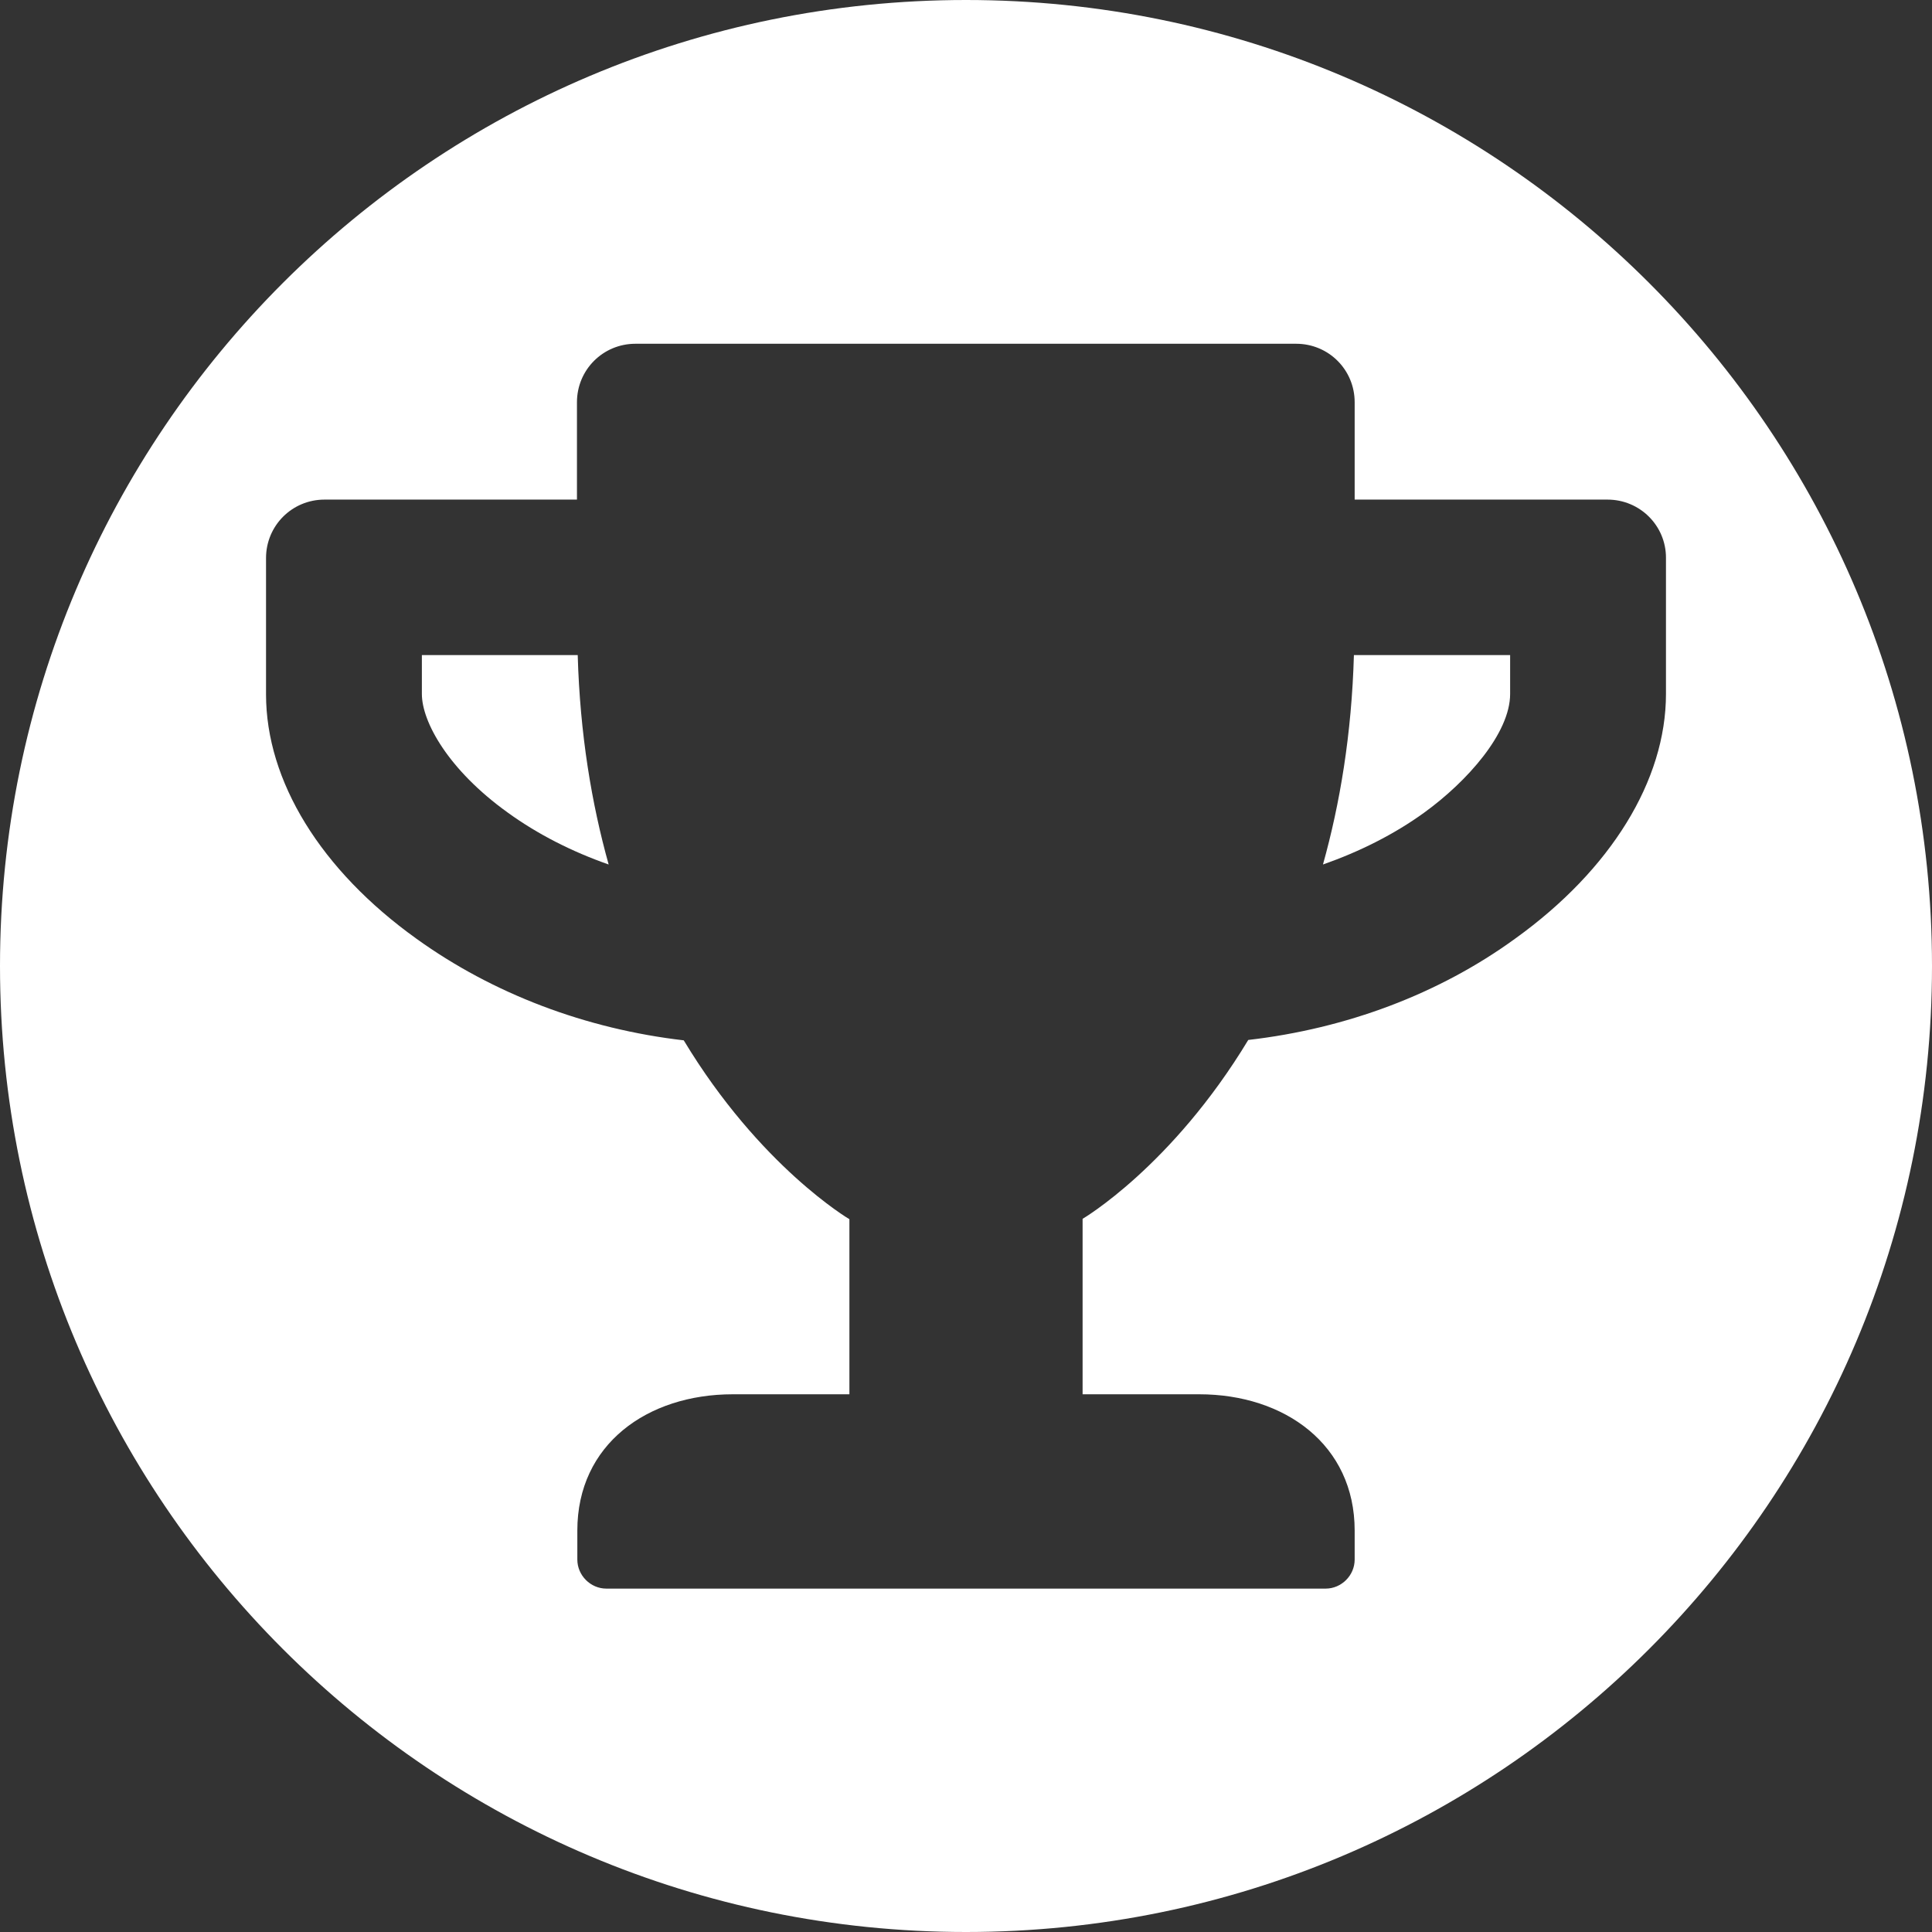 <?xml version="1.0" encoding="utf-8"?>
<!-- Generator: Adobe Illustrator 25.2.2, SVG Export Plug-In . SVG Version: 6.00 Build 0)  -->
<svg version="1.1" id="Layer_1" xmlns="http://www.w3.org/2000/svg" xmlns:xlink="http://www.w3.org/1999/xlink" x="0px" y="0px"
	 viewBox="0 0 512 512" style="enable-background:new 0 0 512 512;" xml:space="preserve">
<rect x="0" y="0" width="512" height="512" fill="#333333" stroke="none"/>
<style type="text/css">
	.st0{fill:#FFFFFF;}
</style>
<g>
	<path class="st0" d="M111.8,173.6v10.3c0,7.4,7,20.1,22.7,31.4c8,5.8,17.1,10.4,26.8,13.8c-4.5-16.1-7.6-34.5-8.2-55.5H111.8z"/>
	<path class="st0" d="M256,0C114.6,0,0,114.6,0,256s114.6,256,256,256s256-114.6,256-256S397.4,0,256,0z M401.6,248.7
		c-20.2,14.7-44.8,23.9-70.8,26.9c-20.3,33.6-43.9,47.4-43.9,47.4v46.5h30.9c22.7,0,41.2,13.4,41.2,36.1v7.7c0,4.2-3.5,7.7-7.7,7.7
		H160.7c-4.2,0-7.7-3.5-7.7-7.7v-7.7c0-22.8,18.5-36.1,41.2-36.1h30.9v-46.4c0,0-23.7-13.9-43.9-47.4c-25.9-3-50.5-12.3-70.8-26.9
		C85,230.6,70.5,207,70.5,184v-36.1c0-8.6,6.9-15.5,15.5-15.5h66.9v-25.8c0-8.6,6.9-15.5,15.5-15.5h175.1c8.6,0,15.5,6.9,15.5,15.5
		v25.8h67c8.6,0,15.5,6.9,15.5,15.4v36.1C441.5,206.8,426.9,230.5,401.6,248.7z"/>
	<path class="st0" d="M350.6,229.1c9.7-3.4,18.9-8,26.9-13.8c11.3-8.2,22.7-21,22.7-31.4v-10.3h-41.4
		C358.2,194.6,355.1,213,350.6,229.1z"/>
</g>
</svg>

